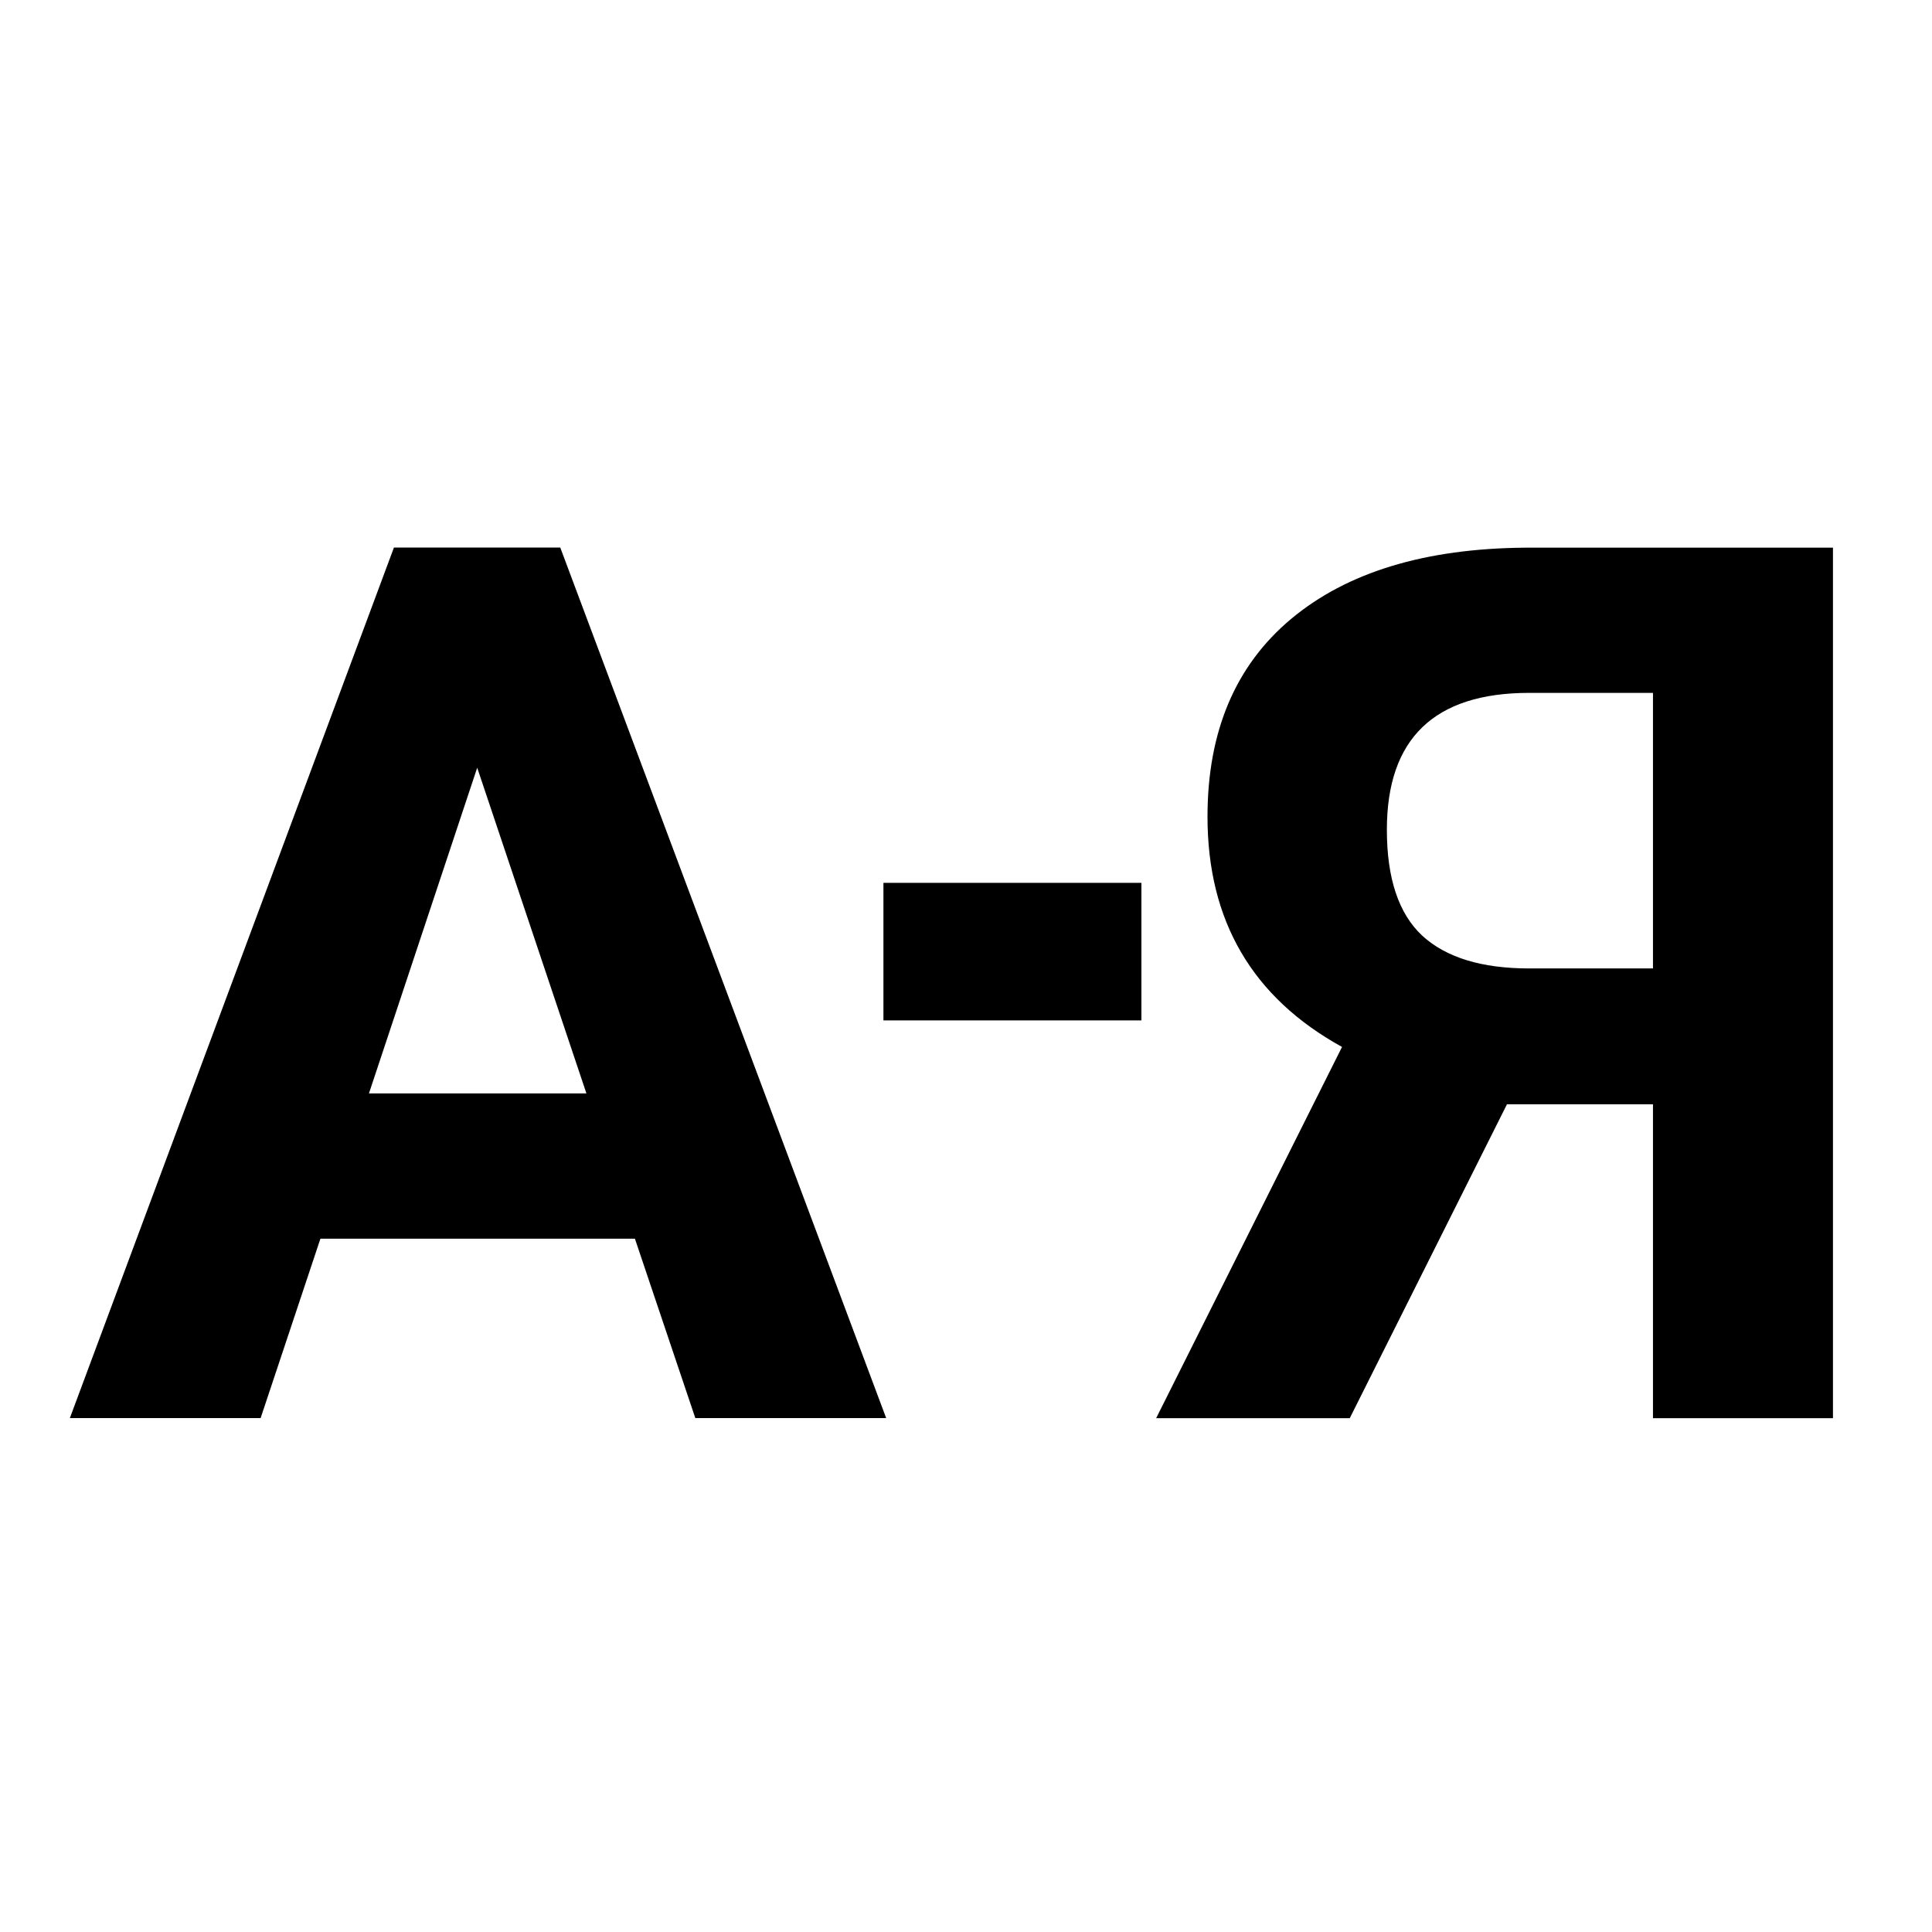 <svg width="19" height="19" fill="none" xmlns="http://www.w3.org/2000/svg"><path d="M6.244 12.182H3.151l-.588 1.764H.687l3.187-8.561H5.51l3.205 8.561H6.838l-.594-1.764zm-2.617-1.429h2.14L4.693 7.55l-1.065 3.204zm12.629 3.193V10.86H14.82l-1.546 3.087H11.37l1.828-3.651c-.882-.486-1.323-1.24-1.323-2.264 0-.839.275-1.488.823-1.946.55-.459 1.316-.692 2.3-.7h3.028v8.561h-1.77zM13.639 8.16c0 .479.116.825.347 1.041.235.216.586.323 1.053.323h1.217v-2.71h-1.217c-.933 0-1.4.449-1.4 1.346zm-4.951.522h2.537v1.353H8.688z" fill="#000"/></svg>